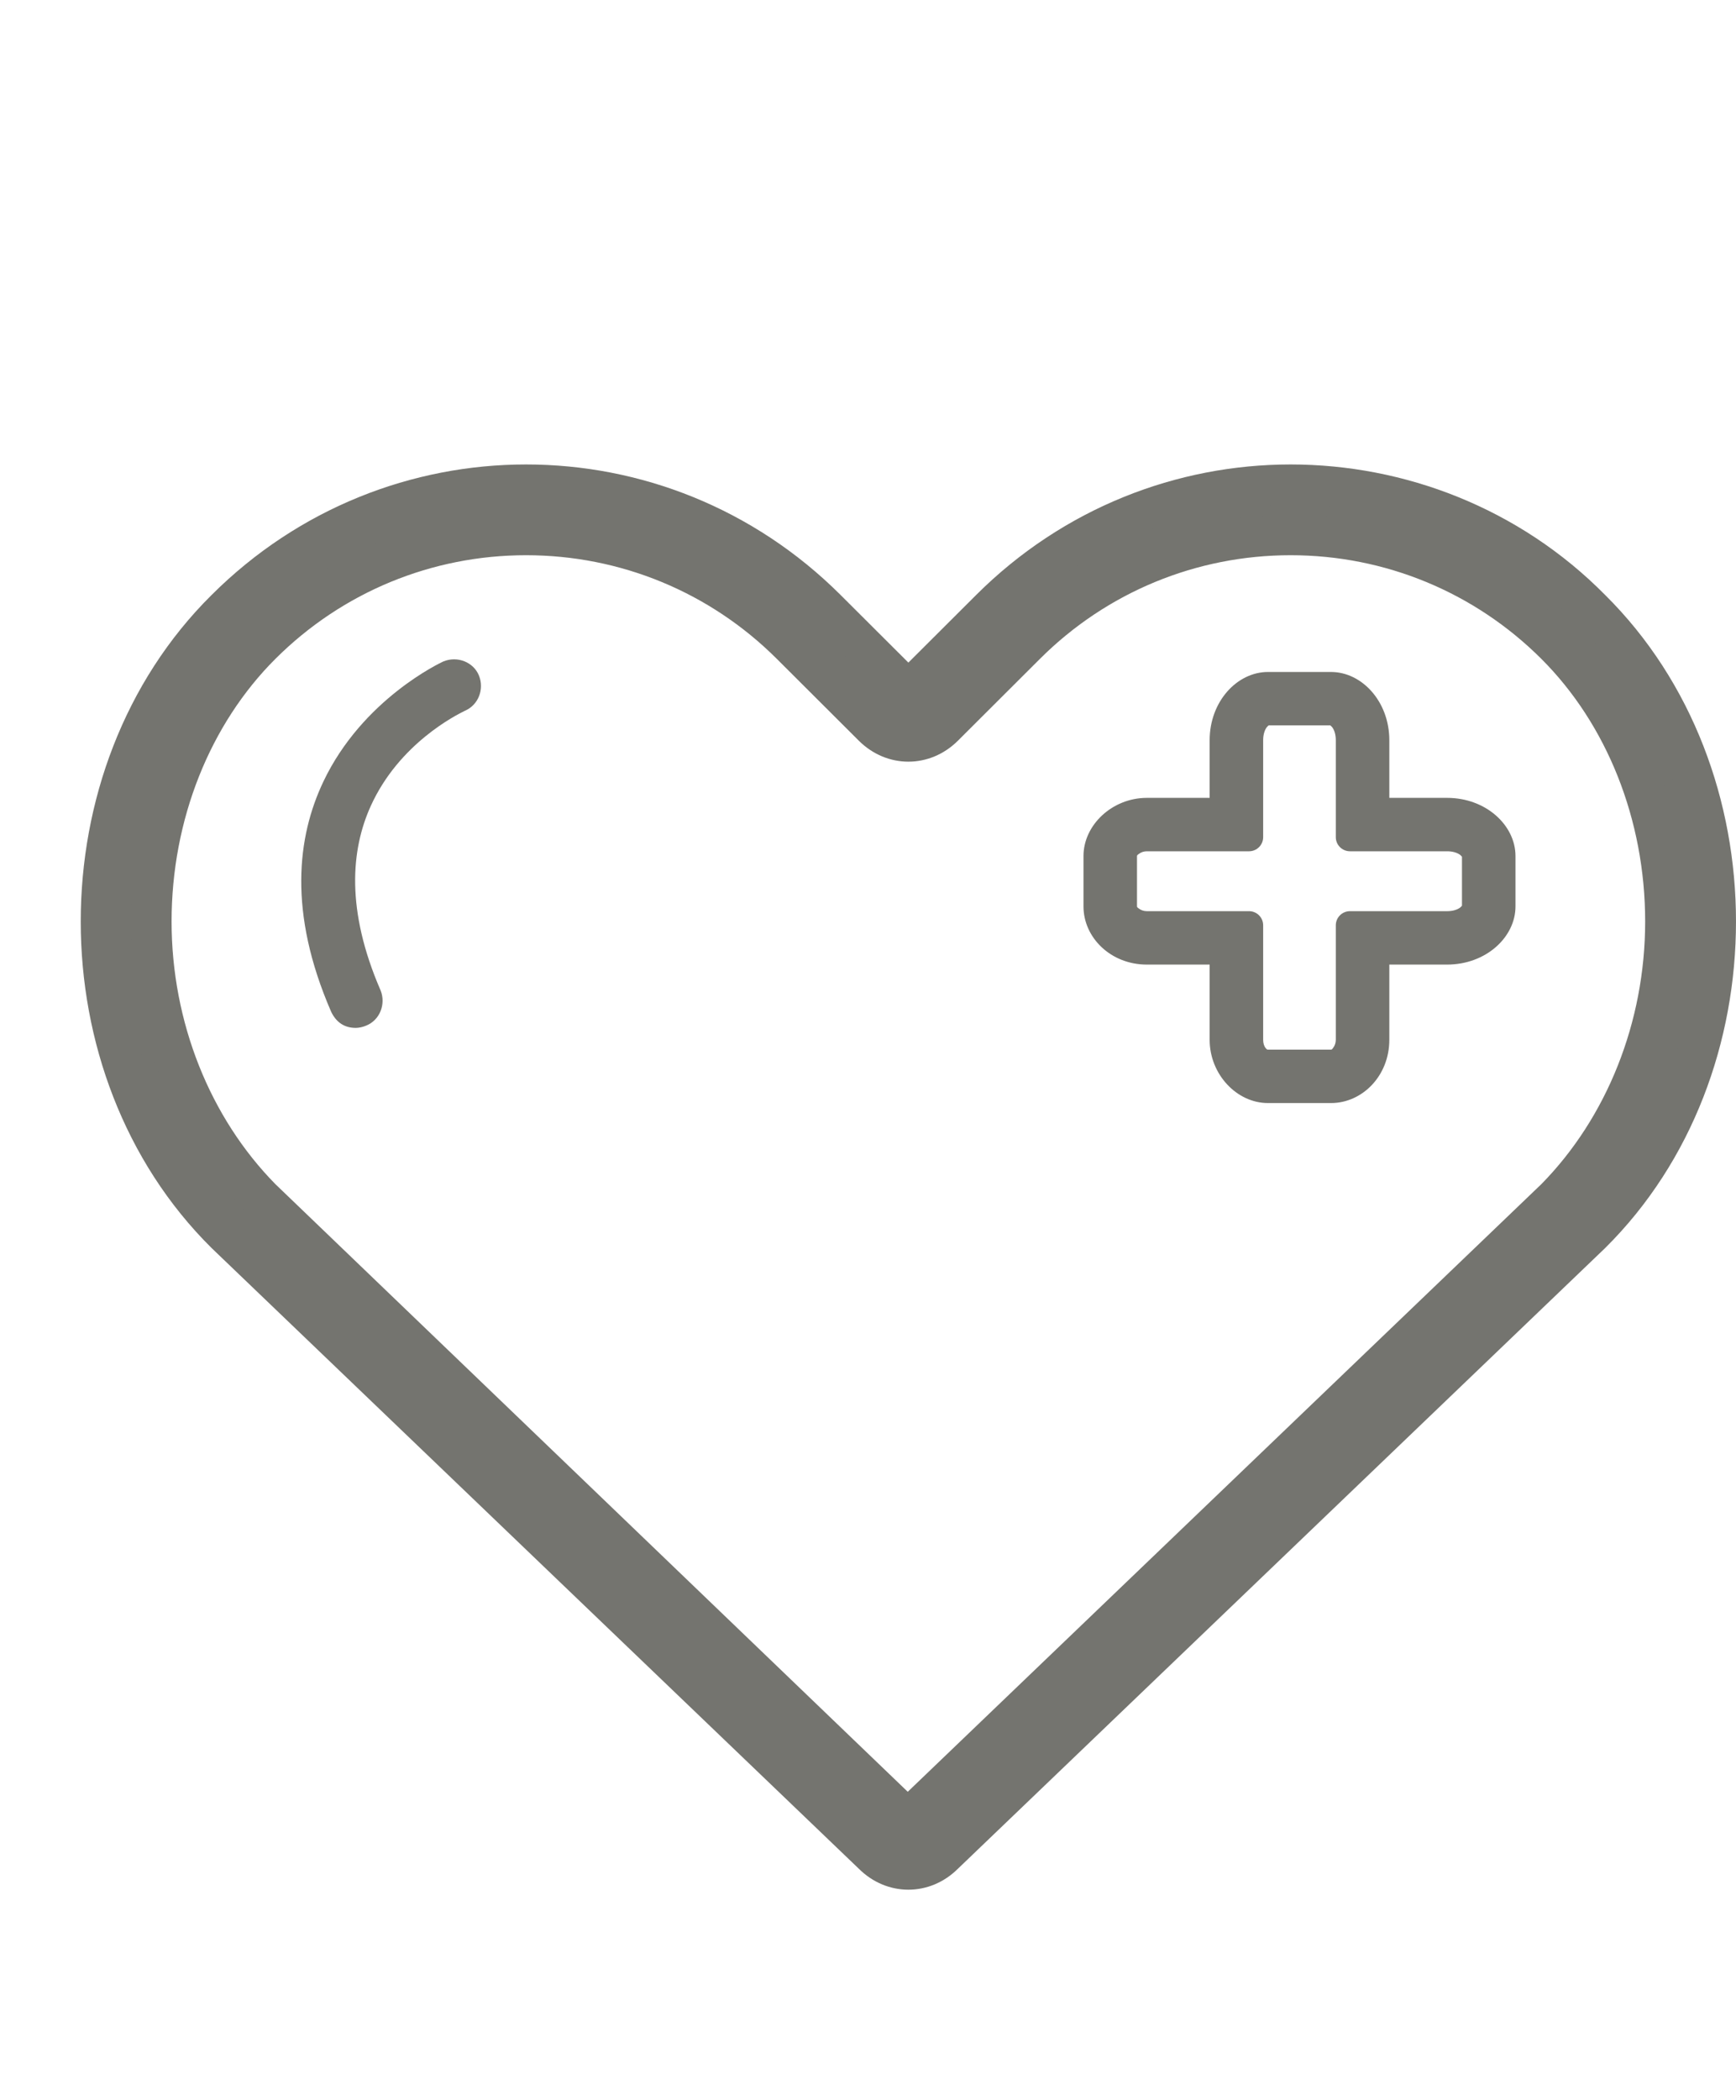 <svg width="86" height="104" viewBox="0 0 86 104" fill="none" xmlns="http://www.w3.org/2000/svg">
<path fill-rule="evenodd" clip-rule="evenodd" d="M71.688 39.51C73.615 39.51 75.076 40.87 75.076 42.391V44.885C75.076 46.407 73.615 47.766 71.688 47.766H68.826V51.493C68.826 53.279 67.484 54.623 65.938 54.623H62.813C61.267 54.623 59.925 53.198 59.925 51.493V47.766H56.813C55.023 47.766 53.675 46.427 53.675 44.885V42.391C53.675 40.849 55.104 39.51 56.813 39.51H59.925V36.656C59.925 34.733 61.288 33.276 62.813 33.276H65.938C67.463 33.276 68.826 34.733 68.826 36.656V39.51H71.688ZM72.425 44.85V42.427C72.409 42.407 72.364 42.354 72.326 42.327C72.174 42.219 71.953 42.155 71.688 42.155H66.876C66.489 42.155 66.175 41.842 66.175 41.456V36.656C66.175 36.391 66.111 36.17 66.002 36.019C65.975 35.982 65.922 35.937 65.903 35.921H62.848C62.829 35.936 62.776 35.982 62.749 36.019C62.64 36.17 62.576 36.391 62.576 36.656V41.456C62.576 41.842 62.262 42.155 61.876 42.155H56.813C56.664 42.155 56.522 42.204 56.418 42.286C56.377 42.318 56.326 42.344 56.326 42.391V44.885C56.326 44.931 56.377 44.958 56.418 44.99C56.522 45.072 56.664 45.121 56.813 45.121H61.876C62.262 45.121 62.576 45.434 62.576 45.82V51.493C62.576 51.657 62.618 51.801 62.7 51.901C62.732 51.941 62.766 51.979 62.813 51.979H65.938C65.985 51.979 66.011 51.928 66.044 51.888C66.125 51.783 66.175 51.642 66.175 51.493V45.82C66.175 45.434 66.489 45.121 66.876 45.121H71.688C71.953 45.121 72.174 45.057 72.326 44.949C72.364 44.922 72.409 44.869 72.425 44.85Z" fill="#74746F"/>
<path fill-rule="evenodd" clip-rule="evenodd" d="M18.141 50.787C17.96 50.867 17.754 50.901 17.625 50.901C17.095 50.901 16.684 50.659 16.419 50.131C16.413 50.119 16.408 50.107 16.402 50.095C14.266 45.177 14.725 41.435 16.015 38.714C17.958 34.614 21.848 32.812 21.928 32.772C21.946 32.764 21.964 32.755 21.982 32.748C22.66 32.478 23.459 32.783 23.729 33.459C23.997 34.126 23.702 34.91 23.032 35.197C22.619 35.398 19.775 36.81 18.369 39.908C17.384 42.078 17.131 45.064 18.847 49.027C18.849 49.033 18.852 49.039 18.855 49.045C19.125 49.721 18.819 50.517 18.141 50.787Z" fill="#74746F"/>
<path fill-rule="evenodd" clip-rule="evenodd" d="M78.812 30.172C74.75 26.057 69.312 24 63.938 24C58.562 24 53.188 26.057 49.063 30.172L45 34.224L40.937 30.172C36.812 26.057 31.438 24 26.062 24C20.688 24 15.312 26.057 11.188 30.172C2.937 38.339 2.937 52.927 11.188 61.094L43.25 91.829C43.75 92.328 44.375 92.577 45 92.577C45.625 92.577 46.25 92.328 46.75 91.829L78.812 61.094C87.062 52.927 87.062 38.339 78.812 30.172ZM77.062 59.348L45 90.084V90.146L44.937 90.084L12.938 59.348C9.5 55.857 7.5 50.87 7.5 45.633C7.5 40.334 9.5 35.347 12.938 31.918C16.438 28.427 21.125 26.494 26.062 26.494C31 26.494 35.688 28.427 39.188 31.918L43.25 35.97C43.75 36.468 44.375 36.718 45 36.718C45.625 36.718 46.25 36.468 46.75 35.97C46.75 35.97 50.625 32.105 50.812 31.918C54.312 28.427 59 26.494 63.938 26.494C68.875 26.494 73.562 28.427 77.062 31.918C80.5 35.347 82.5 40.334 82.5 45.633C82.5 50.87 80.5 55.857 77.062 59.348Z" fill="#74746F" stroke="#74746F" stroke-width="2"/>
</svg>
